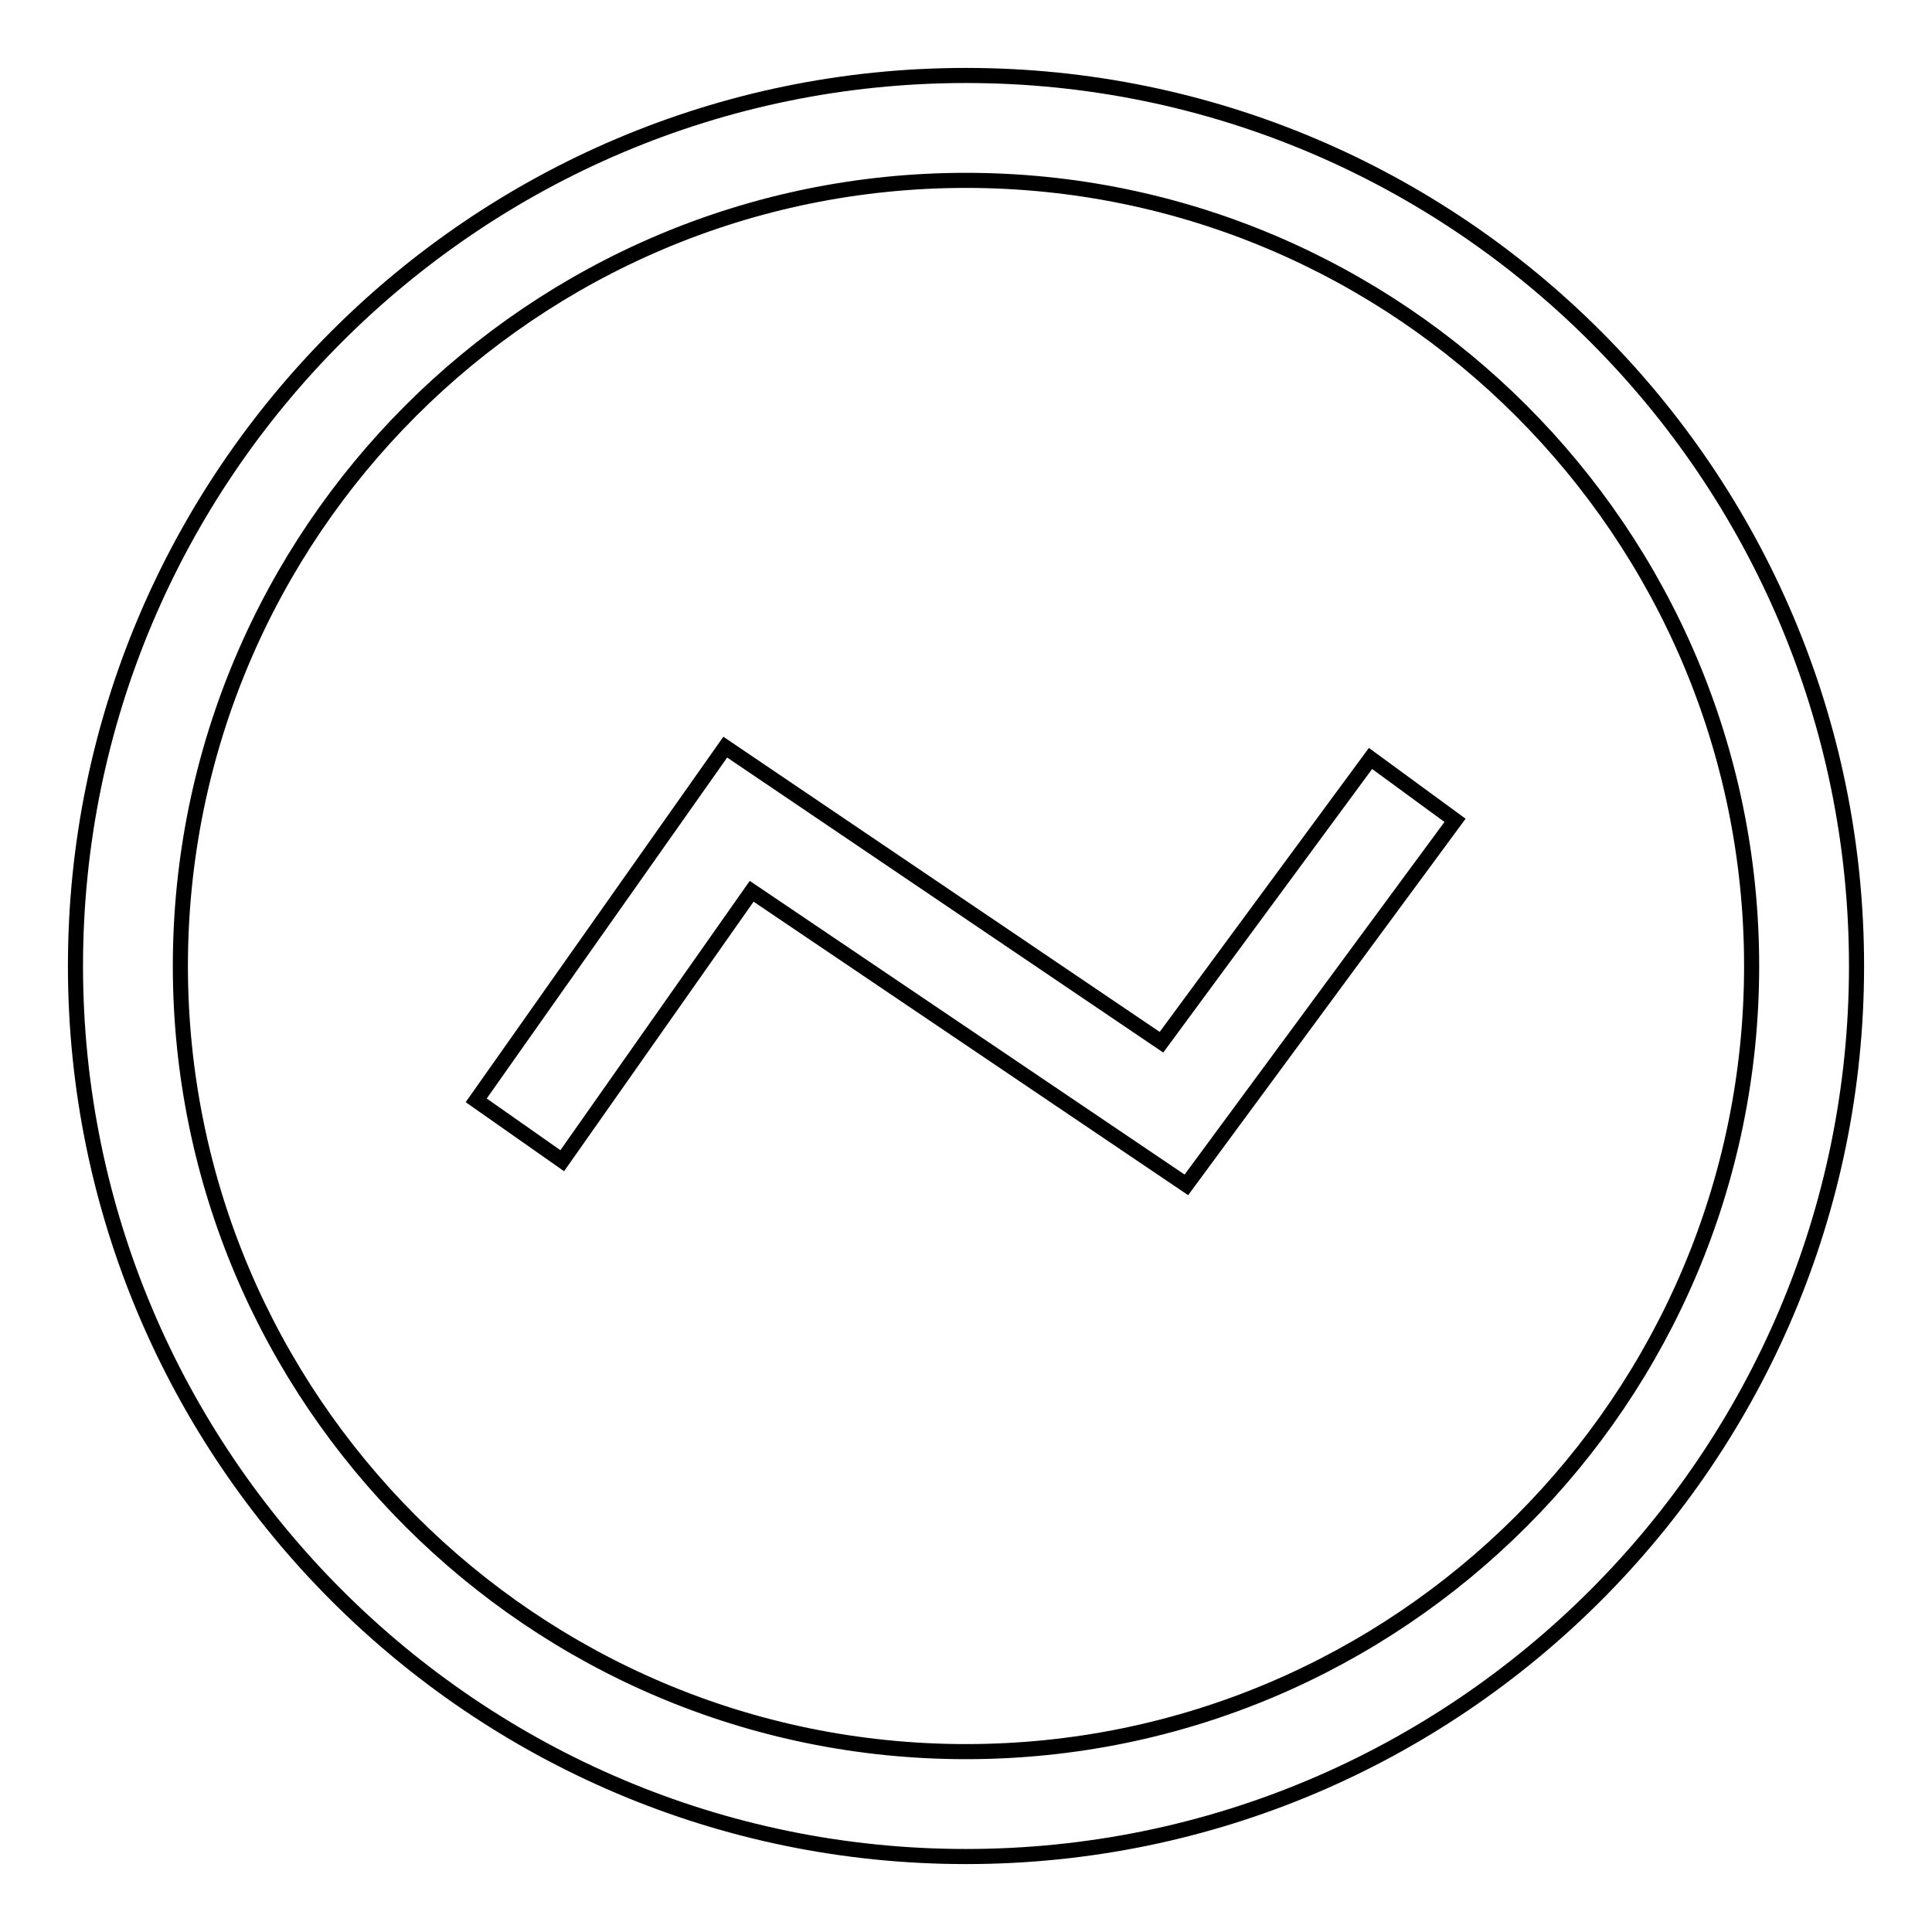 <?xml version="1.0" encoding="utf-8"?>
<!-- Svg Vector Icons : http://www.onlinewebfonts.com/icon -->
<!DOCTYPE svg PUBLIC "-//W3C//DTD SVG 1.1//EN" "http://www.w3.org/Graphics/SVG/1.1/DTD/svg11.dtd">
<svg version="1.1" xmlns="http://www.w3.org/2000/svg" xmlns:xlink="http://www.w3.org/1999/xlink" x="0px" y="0px" viewBox="0 0 256 256" enable-background="new 0 0 256 256" xml:space="preserve">
<g> <path stroke-width="2" fill-opacity="0" stroke="#000000"  d="M128,246C62.9,246,10,193,10,128C10,63,62.9,10,128,10s118,52.9,118,118C246,193.1,193.1,246,128,246z  M128,23.9C70.6,23.9,23.9,70.6,23.9,128S70.6,232.1,128,232.1c57.4,0,104.1-46.7,104.1-104.1S185.4,23.9,128,23.9z"/> <path stroke-width="2" fill-opacity="0" stroke="#000000"  d="M157.2,157l-57.6-38.9l-25.1,35.7l-11.4-8l33-46.8l57.8,39.1l27.7-37.6l11.2,8.2L157.2,157z"/></g>
</svg>